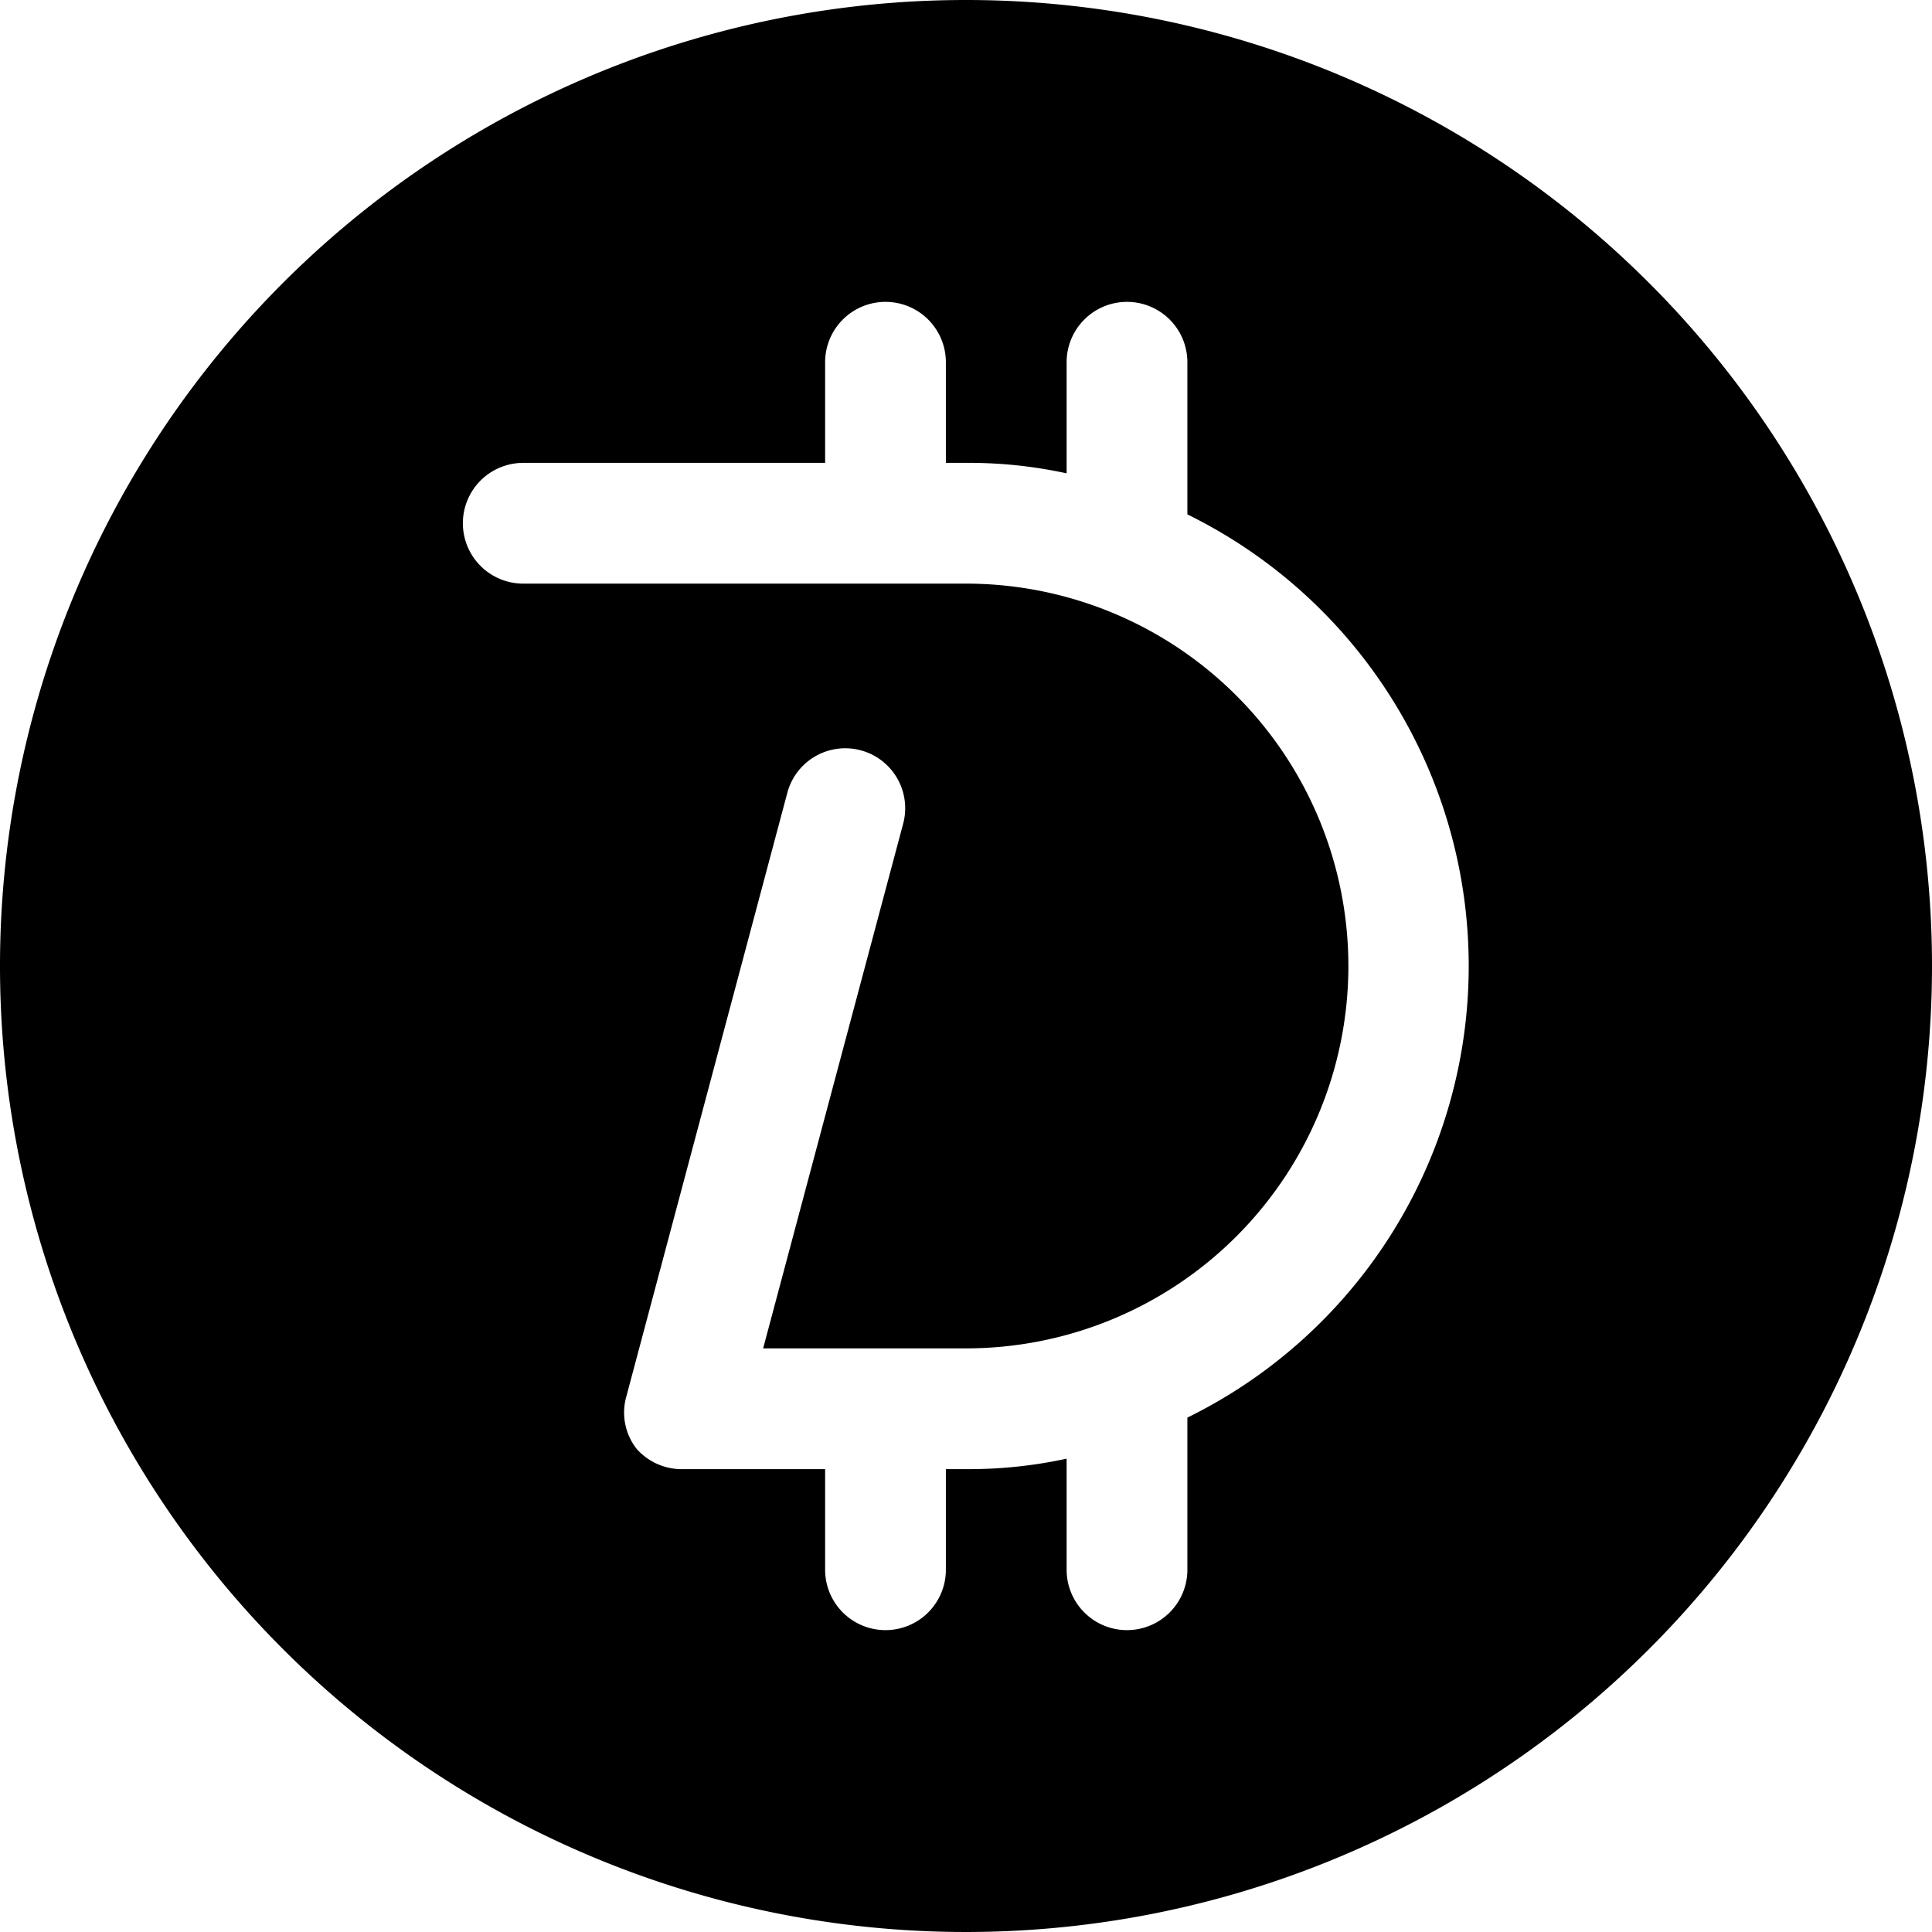 <svg xmlns="http://www.w3.org/2000/svg" viewBox="0 0 24 24"><path d="M12 0a12 12 0 1 0 12 12A12 12 0 0 0 12 0Zm2.75 17.61v1.89a0.75 0.75 0 0 1 -1.5 0v-1.38a5.7 5.7 0 0 1 -1.25 0.13h-0.25v1.25a0.75 0.75 0 0 1 -1.5 0v-1.25H8.5a0.75 0.75 0 0 1 -0.59 -0.25 0.73 0.73 0 0 1 -0.13 -0.65l2 -7.5a0.74 0.74 0 0 1 1.44 0.38l-1.74 6.52H12a4.75 4.75 0 0 0 0 -9.5H6.5a0.75 0.75 0 0 1 0 -1.5h3.75V4.5a0.75 0.75 0 0 1 1.5 0v1.25H12a5.7 5.7 0 0 1 1.25 0.13V4.5a0.75 0.75 0 0 1 1.5 0v1.89a6.25 6.25 0 0 1 0 11.22Z" fill="#000000" stroke-width="1"></path></svg>
